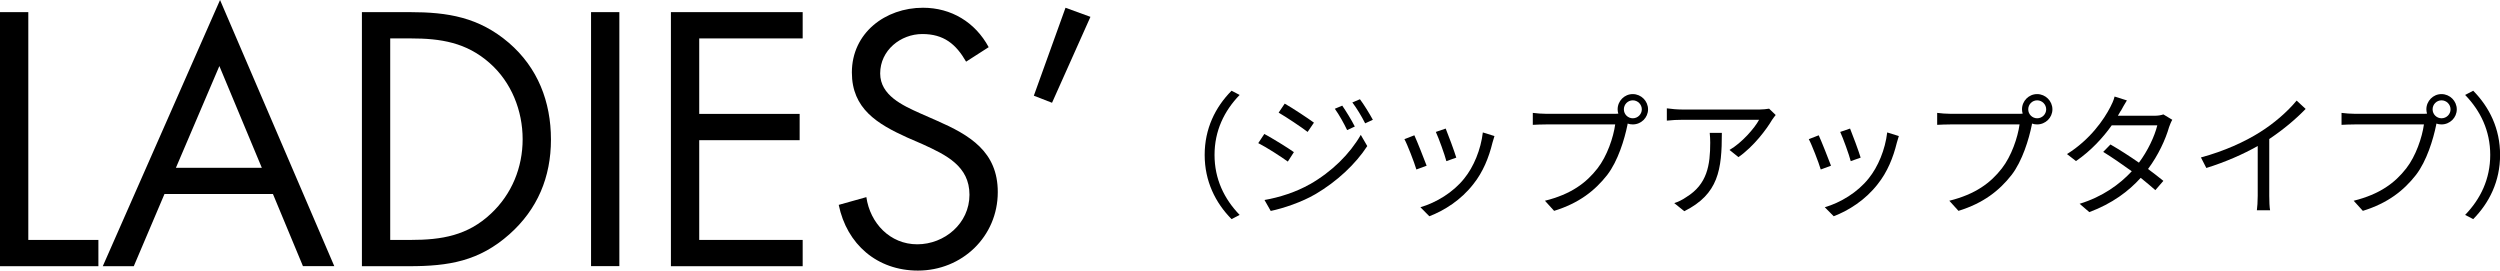 <?xml version="1.0" encoding="UTF-8"?><svg id="_レイヤー_2" xmlns="http://www.w3.org/2000/svg" viewBox="0 0 296.76 32.11"><g id="_レイヤー_1-2"><path d="m3.36,28.48h8.32v3.12H0V1.44h3.36v27.04Z"/><path d="m19.52,23.04l-3.64,8.56h-3.68L26.12,0l13.56,31.59h-3.72l-3.56-8.56h-12.88Zm6.52-15.2l-5.16,12.08h10.2l-5.04-12.08Z"/><path d="m42.96,1.44h5.68c4.52,0,8.2.6,11.76,3.64,3.44,2.96,5,7,5,11.48s-1.6,8.28-4.92,11.24c-3.6,3.2-7.2,3.8-11.92,3.8h-5.6V1.44Zm5.8,27.04c3.68,0,6.76-.52,9.52-3.12,2.48-2.32,3.76-5.48,3.76-8.84s-1.32-6.76-3.92-9.04c-2.76-2.44-5.8-2.92-9.36-2.92h-2.44v23.92h2.44Z"/><path d="m73.52,31.59h-3.36V1.44h3.36v30.16Z"/><path d="m79.64,1.44h15.64v3.12h-12.28v8.96h11.92v3.12h-11.92v11.84h12.28v3.12h-15.64V1.44Z"/><path d="m114.68,7.32c-1.2-2.08-2.64-3.28-5.2-3.28s-5,1.92-5,4.68c0,2.6,2.68,3.8,4.72,4.72l2,.88c3.92,1.72,7.24,3.68,7.24,8.48,0,5.28-4.24,9.32-9.48,9.32-4.84,0-8.44-3.12-9.4-7.8l3.28-.92c.44,3.08,2.8,5.6,6.04,5.6s6.2-2.48,6.2-5.88-2.76-4.72-5.56-6l-1.84-.8c-3.52-1.6-6.56-3.4-6.56-7.72,0-4.68,3.96-7.68,8.44-7.68,3.36,0,6.2,1.72,7.8,4.68l-2.68,1.72Z"/><path d="m129.44,2l-4.56,10.2-2.16-.84,3.76-10.44,2.96,1.08Z"/><path d="m146.19,10.77l.96.5c-1.84,1.9-2.98,4.27-2.98,7.12s1.14,5.22,2.98,7.12l-.96.5c-1.92-1.95-3.19-4.5-3.19-7.62s1.26-5.67,3.19-7.62Z"/><path d="m153.59,18.06l-.72,1.12c-.8-.58-2.53-1.7-3.51-2.19l.72-1.09c.95.51,2.82,1.66,3.51,2.16Zm1.87,3.83c2.66-1.52,4.77-3.62,6.07-5.88l.77,1.33c-1.39,2.14-3.6,4.21-6.16,5.71-1.6.94-3.81,1.68-5.3,1.99l-.74-1.3c1.75-.3,3.75-.94,5.36-1.86Zm.51-7.33l-.75,1.1c-.77-.59-2.51-1.75-3.44-2.29l.72-1.07c.94.53,2.79,1.76,3.47,2.26Zm4.85.46l-.91.42c-.4-.83-.93-1.79-1.46-2.53l.88-.37c.4.58,1.12,1.73,1.49,2.48Zm2.14-.8l-.91.42c-.43-.85-.98-1.76-1.52-2.48l.9-.38c.43.56,1.14,1.71,1.54,2.45Z"/><path d="m169.35,19.67l-1.22.45c-.24-.83-1.1-3.04-1.42-3.6l1.18-.46c.32.69,1.15,2.79,1.46,3.62Zm7.81-2.72c-.43,1.76-1.12,3.47-2.27,4.91-1.47,1.89-3.43,3.12-5.22,3.81l-1.06-1.07c1.86-.54,3.89-1.76,5.2-3.41,1.13-1.39,1.97-3.43,2.21-5.47l1.38.43c-.11.34-.18.59-.24.8Zm-4.29,1.76l-1.18.42c-.18-.72-.91-2.75-1.25-3.47l1.17-.4c.27.64,1.05,2.75,1.26,3.46Z"/><path d="m193.82,11.17c.99,0,1.81.82,1.81,1.81s-.82,1.79-1.81,1.79c-.21,0-.42-.03-.61-.1,0,.05-.02.11-.03.18-.34,1.68-1.12,4.26-2.39,5.91-1.46,1.87-3.36,3.36-6.31,4.27l-1.09-1.2c3.11-.77,4.91-2.13,6.24-3.84,1.14-1.46,1.89-3.68,2.1-5.22h-8.18c-.64,0-1.18.03-1.6.05v-1.42c.45.06,1.07.11,1.6.11h8.04c.14,0,.32,0,.51-.02-.05-.16-.08-.34-.08-.51,0-.99.8-1.81,1.79-1.81Zm0,2.87c.59,0,1.07-.48,1.07-1.06s-.48-1.07-1.07-1.07-1.06.48-1.06,1.07.48,1.06,1.06,1.06Z"/><path d="m210.35,14.23c-.64,1.09-2.16,3.15-3.99,4.42l-1.06-.85c1.47-.85,2.98-2.59,3.51-3.58h-9.12c-.59,0-1.2.03-1.83.1v-1.46c.56.08,1.23.14,1.83.14h9.19c.3,0,.88-.05,1.12-.1l.78.75c-.11.16-.32.4-.43.58Zm-10.42,10.84l-1.19-.96c.45-.14.99-.4,1.44-.72,2.48-1.52,2.83-3.79,2.83-6.47,0-.38-.02-.74-.06-1.15h1.44c0,4.34-.38,7.27-4.46,9.3Z"/><path d="m217.35,19.67l-1.22.45c-.24-.83-1.1-3.04-1.42-3.6l1.18-.46c.32.69,1.15,2.79,1.46,3.62Zm7.81-2.72c-.43,1.76-1.12,3.47-2.27,4.91-1.47,1.89-3.43,3.12-5.22,3.81l-1.06-1.07c1.86-.54,3.89-1.76,5.2-3.41,1.13-1.39,1.97-3.43,2.21-5.47l1.38.43c-.11.34-.18.59-.24.8Zm-4.29,1.76l-1.18.42c-.18-.72-.91-2.75-1.25-3.47l1.17-.4c.27.64,1.05,2.75,1.26,3.46Z"/><path d="m241.82,11.17c.99,0,1.81.82,1.81,1.81s-.82,1.79-1.81,1.79c-.21,0-.42-.03-.61-.1,0,.05-.02.11-.03.18-.34,1.68-1.12,4.26-2.39,5.91-1.46,1.87-3.36,3.36-6.31,4.27l-1.09-1.2c3.11-.77,4.91-2.13,6.24-3.84,1.14-1.46,1.89-3.68,2.1-5.22h-8.18c-.64,0-1.18.03-1.6.05v-1.42c.45.06,1.07.11,1.6.11h8.04c.14,0,.32,0,.51-.02-.05-.16-.08-.34-.08-.51,0-.99.8-1.81,1.79-1.81Zm0,2.87c.59,0,1.07-.48,1.07-1.06s-.48-1.07-1.07-1.07-1.06.48-1.06,1.07.48,1.06,1.06,1.06Z"/><path d="m251.74,13.16c-.1.19-.21.38-.34.58h4.34c.43,0,.79-.06,1.06-.16l1.06.64c-.14.22-.29.61-.38.86-.42,1.47-1.28,3.34-2.5,4.98.67.5,1.31.99,1.82,1.41l-.95,1.1c-.48-.43-1.09-.93-1.74-1.46-1.42,1.58-3.39,3.06-6.1,4.07l-1.15-.99c2.71-.83,4.75-2.3,6.19-3.86-1.15-.83-2.37-1.67-3.39-2.3l.86-.88c1.06.61,2.26,1.38,3.38,2.16,1.04-1.39,1.86-3.12,2.18-4.43h-5.41c-1.02,1.44-2.45,3.01-4.24,4.24l-1.07-.83c2.75-1.71,4.39-4.11,5.14-5.57.16-.29.42-.85.51-1.26l1.46.46c-.27.42-.56.96-.72,1.25Z"/><path d="m268.25,15.7c1.67-1.04,3.27-2.43,4.37-3.76l1.07.99c-1.22,1.26-2.69,2.48-4.32,3.57v6.75c0,.61.03,1.39.1,1.71h-1.57c.05-.3.1-1.1.1-1.71v-5.92c-1.68.96-3.87,1.92-6.1,2.61l-.64-1.25c2.77-.75,5.22-1.87,6.99-2.99Z"/><path d="m289.82,11.17c.99,0,1.81.82,1.81,1.81s-.82,1.79-1.81,1.79c-.21,0-.42-.03-.61-.1,0,.05-.02.11-.03.18-.34,1.68-1.12,4.26-2.39,5.91-1.46,1.87-3.36,3.36-6.31,4.27l-1.09-1.2c3.11-.77,4.91-2.13,6.24-3.84,1.14-1.46,1.89-3.68,2.1-5.22h-8.18c-.64,0-1.18.03-1.6.05v-1.42c.45.06,1.07.11,1.6.11h8.04c.14,0,.32,0,.51-.02-.05-.16-.08-.34-.08-.51,0-.99.8-1.81,1.79-1.81Zm0,2.87c.59,0,1.07-.48,1.07-1.06s-.48-1.07-1.07-1.07-1.06.48-1.06,1.07.48,1.06,1.06,1.06Z"/><path d="m293.58,26.01l-.96-.5c1.84-1.9,2.98-4.27,2.98-7.12s-1.14-5.22-2.98-7.12l.96-.5c1.92,1.95,3.19,4.5,3.19,7.62s-1.27,5.67-3.19,7.62Z"/></g></svg>